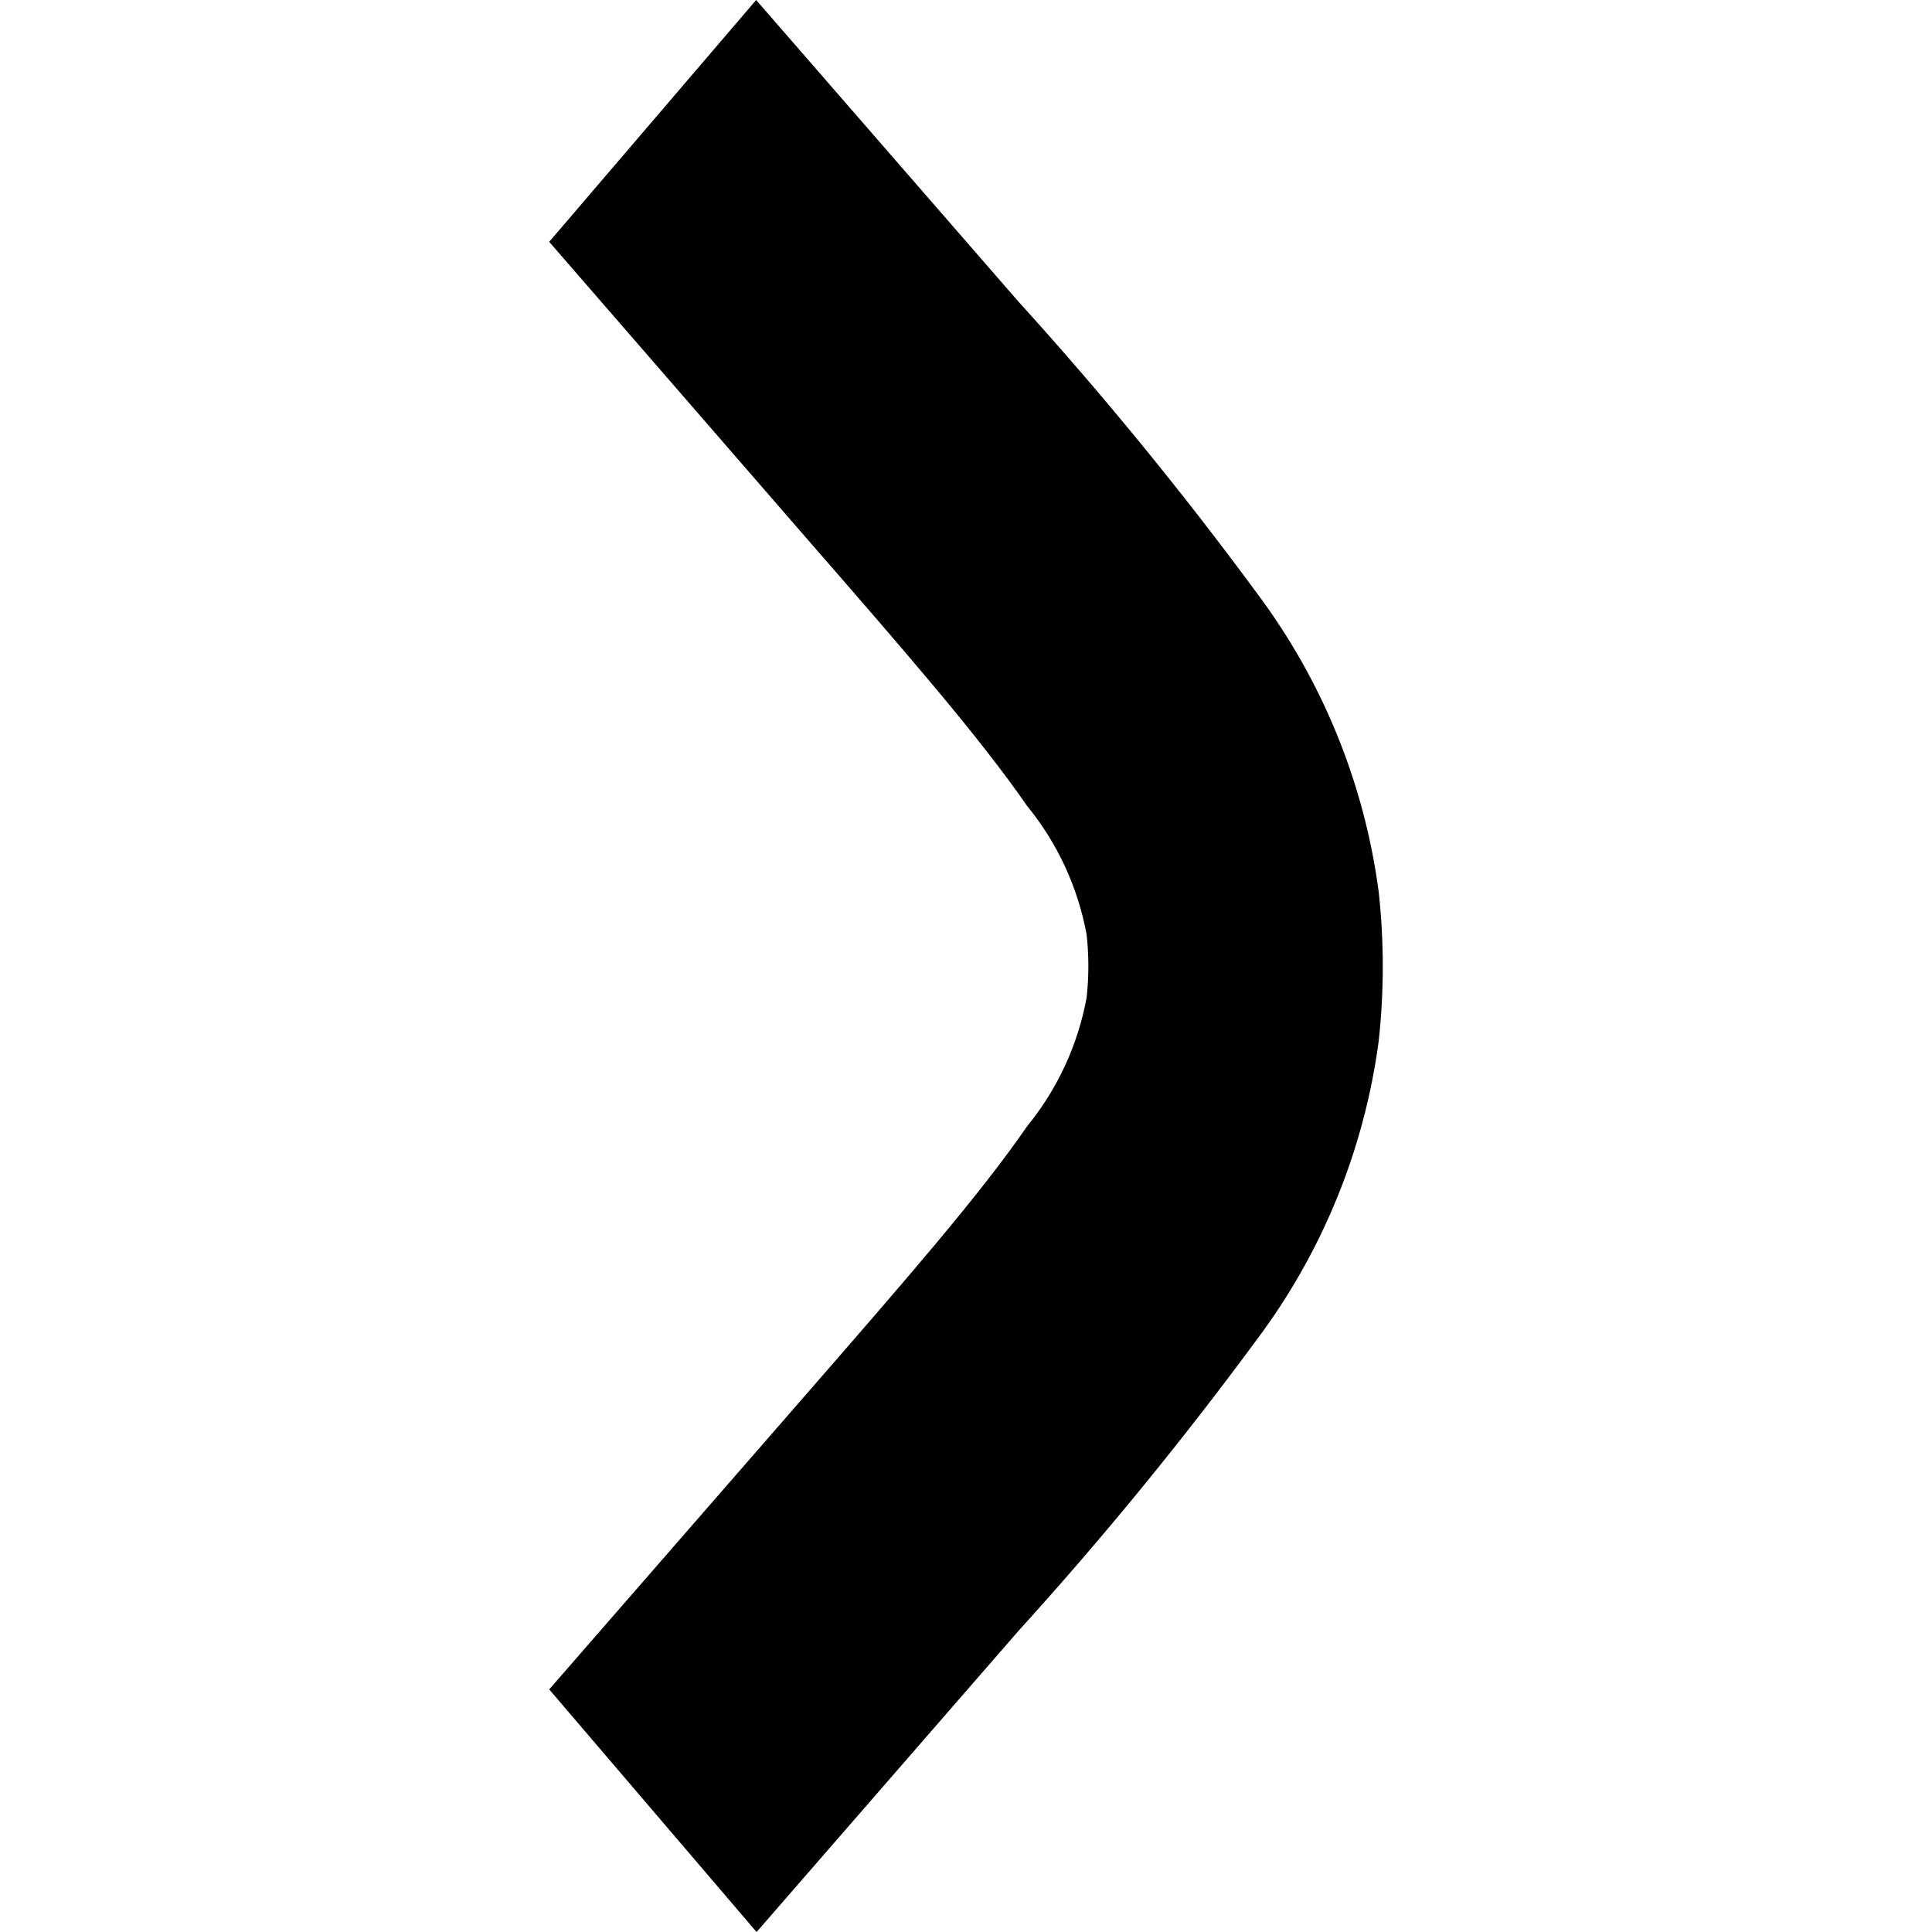 <svg xmlns="http://www.w3.org/2000/svg" xmlns:xlink="http://www.w3.org/1999/xlink" xmlns:serif="http://www.serif.com/" width="100%" height="100%" viewBox="0 0 1024 1024" xml:space="preserve" style="fill-rule:evenodd;clip-rule:evenodd;stroke-linejoin:round;stroke-miterlimit:2;">    <g transform="matrix(46.912,0,0,46.912,291.089,1677.44)">        <path id="Tracciato_149" d="M2.338,-35.757L5.295,-32.357C6.251,-31.304 7.152,-30.202 7.995,-29.057C8.736,-28.068 9.21,-26.905 9.372,-25.68C9.433,-25.121 9.433,-24.556 9.372,-23.997C9.21,-22.776 8.738,-21.616 8,-20.629C7.157,-19.484 6.256,-18.382 5.3,-17.329L2.343,-13.929L0,-16.67L2.9,-20C4.063,-21.336 4.862,-22.254 5.4,-23.033C5.743,-23.453 5.974,-23.953 6.072,-24.487C6.098,-24.723 6.098,-24.961 6.072,-25.197C5.974,-25.731 5.743,-26.231 5.4,-26.651C4.86,-27.43 4.061,-28.351 2.9,-29.684L0,-33.025L2.338,-35.757Z"></path>    </g></svg>